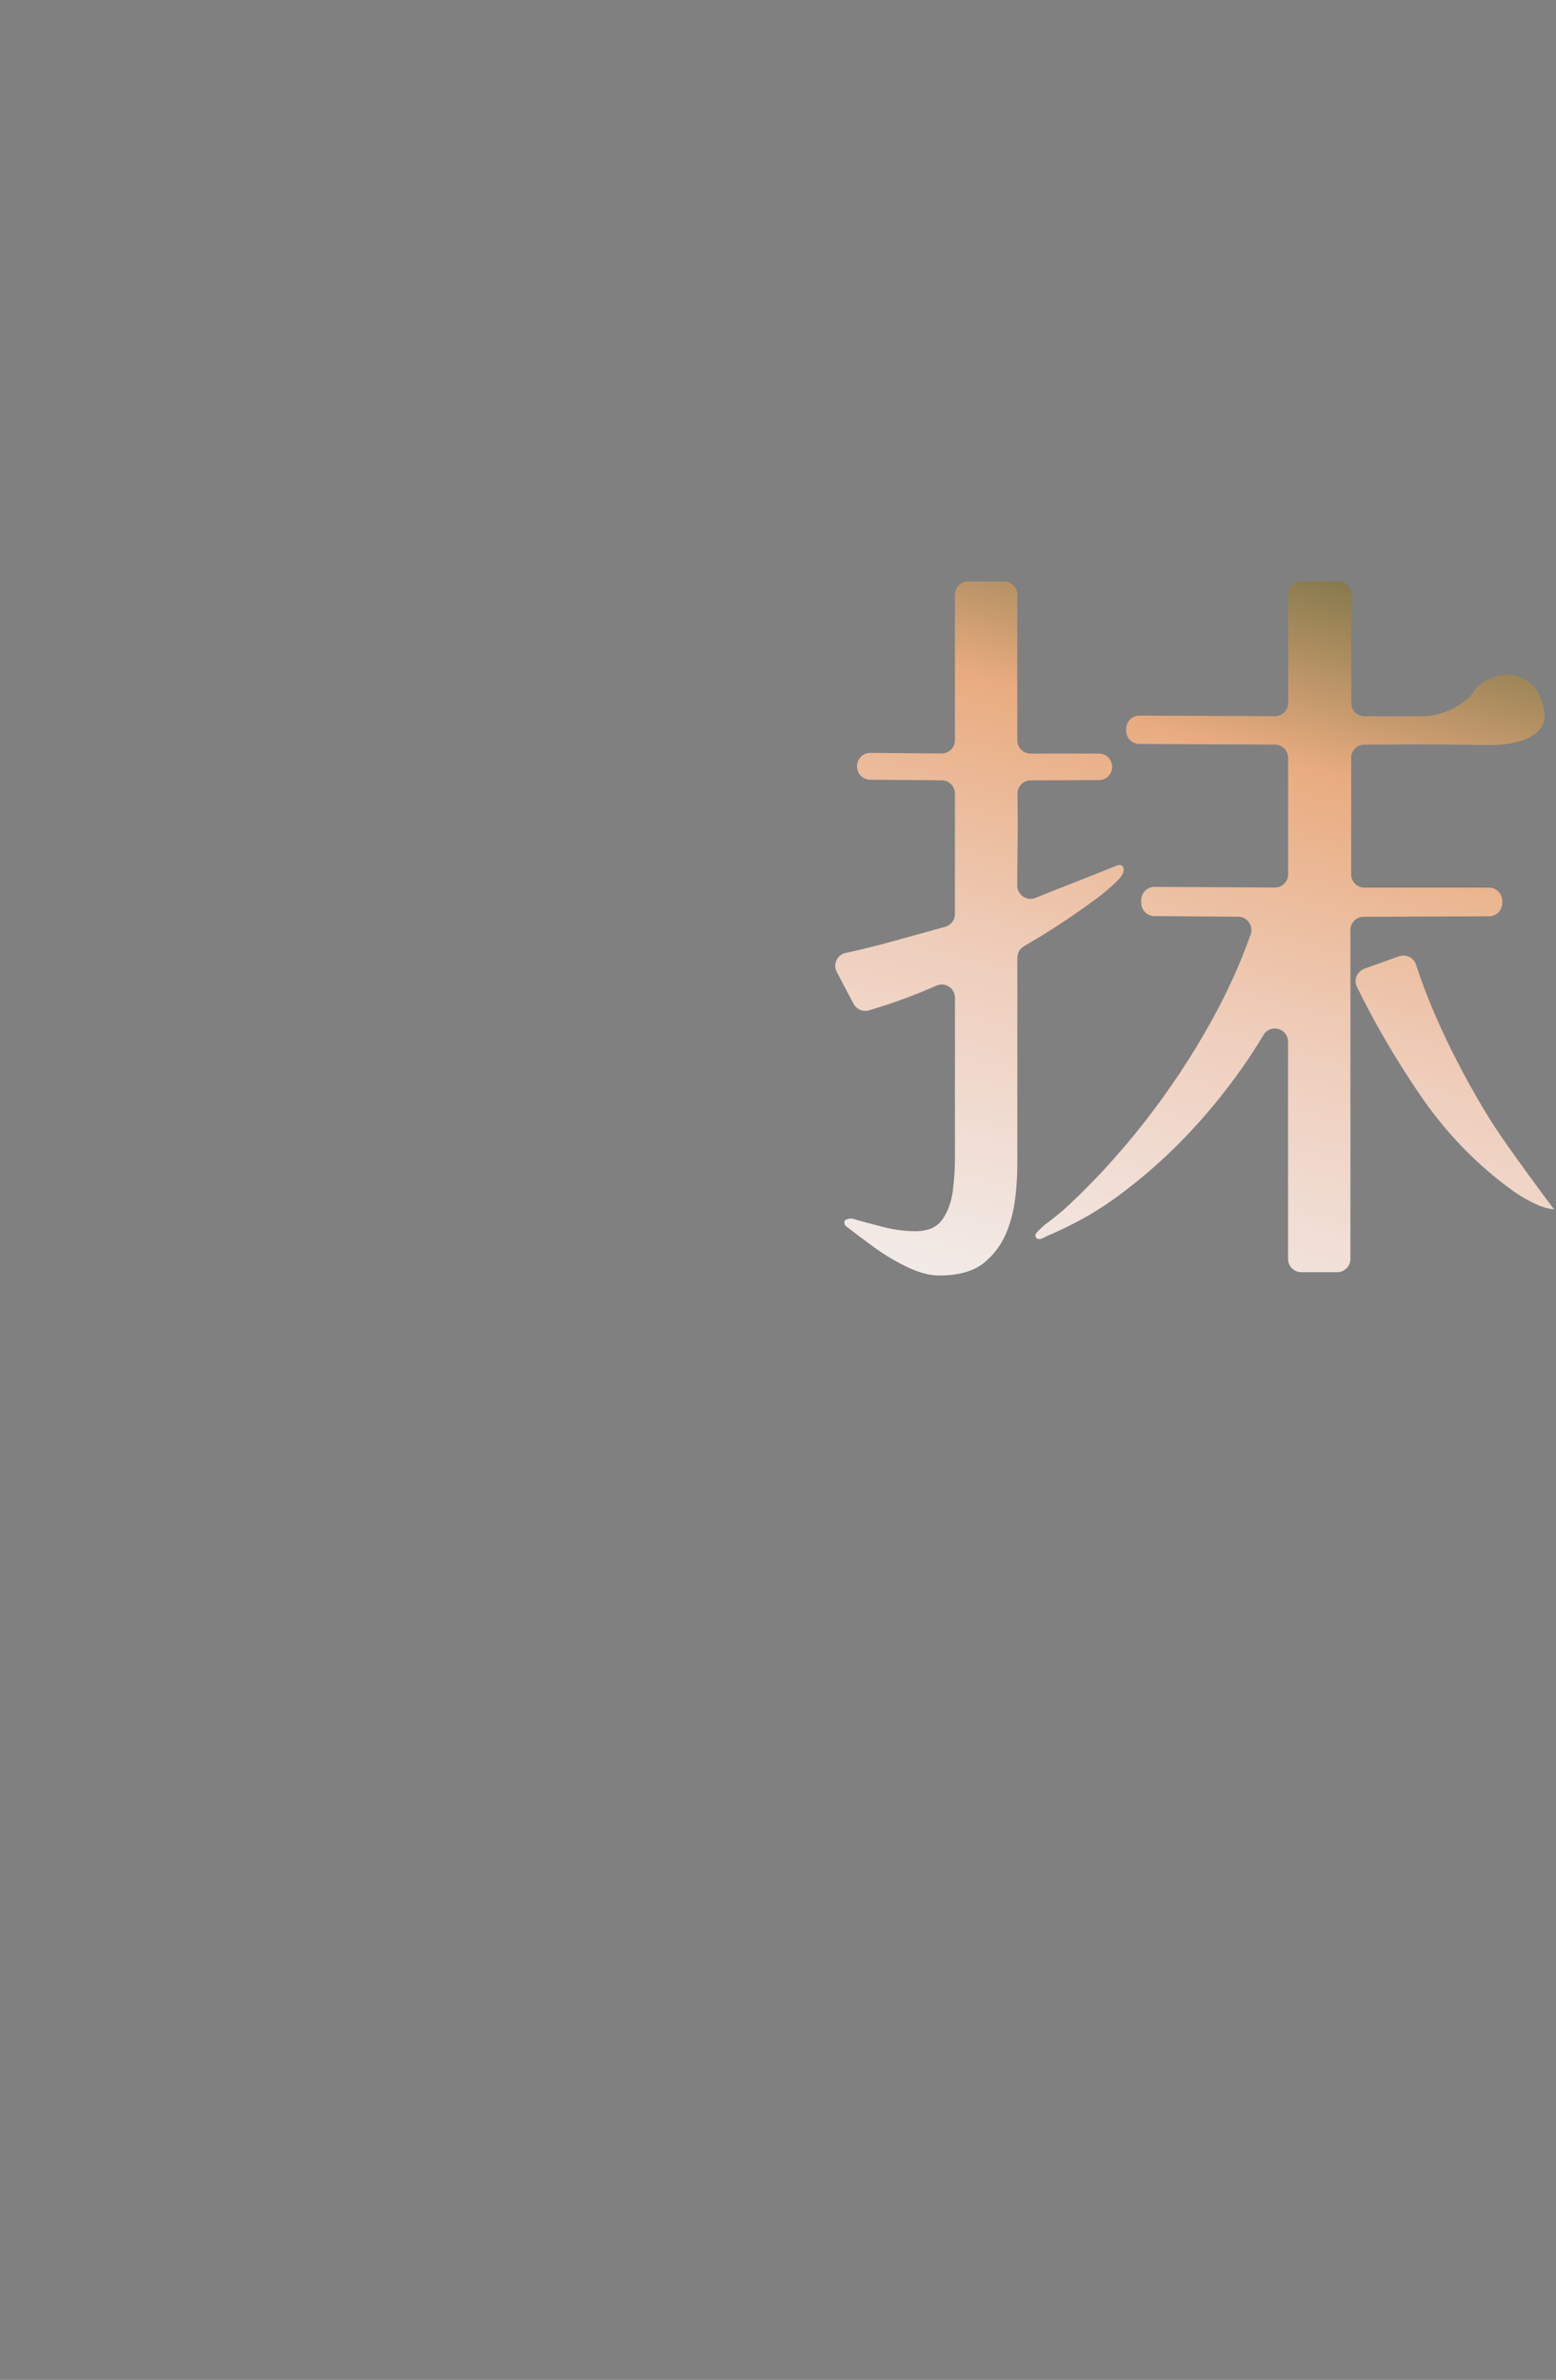 <?xml version="1.0" encoding="UTF-8"?><svg id="_レイヤー_2" xmlns="http://www.w3.org/2000/svg" xmlns:xlink="http://www.w3.org/1999/xlink" viewBox="0 0 292.53 447.44"><rect x="0" y="0" width="292.53" height="447.44" fill="#808080" stroke="none"/><defs><style>.cls-1{fill:none;}.cls-2{fill:url(#_名称未設定グラデーション_3);}.cls-3{clip-path:url(#clippath);}</style><clipPath id="clippath"><rect class="cls-1" y="0" width="292.53" height="447.44"/></clipPath><linearGradient id="_名称未設定グラデーション_3" x1="208.92" y1="249.2" x2="254.52" y2="85.45" gradientUnits="userSpaceOnUse"><stop offset=".01" stop-color="#f2eae7"/><stop offset=".35" stop-color="#efcebc"/><stop offset=".65" stop-color="#e9ac80"/><stop offset="1" stop-color="#45592a"/></linearGradient></defs><g id="L"><g class="cls-3"><path class="cls-2" d="M195.42,176.16c-1.17.71-2.15,1.29-2.93,1.75s-1.23,1.26-1.23,2.15v38.35c0,1.48-.05,2.92-.15,4.31-.1,1.49-.27,2.92-.52,4.31-.25,1.39-.62,2.72-1.11,4.01-.89,2.47-2.33,4.55-4.31,6.24-1.98,1.68-4.85,2.52-8.61,2.52-1.78,0-3.76-.52-5.94-1.56-2.18-1.04-4.26-2.28-6.24-3.71-1.98-1.44-3.66-2.7-5.05-3.79-.4-.2-.59-.54-.59-1.04,0-.2.15-.35.45-.45.3-.1.49-.15.59-.15h.45c1.68.5,3.59,1.01,5.72,1.56,2.13.54,4.18.82,6.16.82,2.38,0,4.08-.77,5.12-2.3,1.04-1.53,1.68-3.36,1.93-5.49.25-2.13.37-4.08.37-5.86v-30.25c0-1.8-1.85-3-3.49-2.27-4.03,1.79-8.25,3.33-12.67,4.64-1.13.34-2.35-.19-2.91-1.24l-3.14-5.96c-.77-1.45.05-3.25,1.66-3.59,2.95-.64,5.87-1.36,8.75-2.16,3.31-.92,6.63-1.84,9.97-2.76,1.08-.3,1.83-1.28,1.83-2.4v-22.65c0-1.37-1.1-2.48-2.47-2.49l-13.47-.11c-1.37-.01-2.47-1.12-2.47-2.49v-.06c0-1.38,1.13-2.5,2.51-2.49l13.39.11c1.38.01,2.51-1.11,2.51-2.49v-27.36c0-1.38,1.12-2.49,2.49-2.49h6.74c1.38,0,2.49,1.12,2.49,2.49v27.38c0,1.38,1.12,2.49,2.49,2.49h12.86c1.38,0,2.49,1.12,2.49,2.49h0c0,1.37-1.11,2.49-2.48,2.49l-12.84.05c-1.39,0-2.5,1.15-2.48,2.54.05,3.1.06,6.16.02,9.2-.04,2.65-.06,5.33-.07,8.03,0,1.78,1.79,3,3.43,2.33.21-.08.42-.17.64-.26,1.93-.79,3.93-1.58,6.01-2.38,2.27-.89,4.33-1.71,6.16-2.45,1.83-.74,2.79-1.11,2.89-1.11.59,0,.89.3.89.89s-.37,1.26-1.11,2c-.74.74-1.71,1.61-2.9,2.6-1.68,1.29-3.61,2.67-5.79,4.16-2.18,1.49-4.21,2.8-6.09,3.94ZM281.02,211.87c-2.23-3.46-4.38-7.18-6.46-11.14-2.08-3.96-3.91-7.84-5.49-11.66-1.16-2.78-2.1-5.34-2.84-7.68-.43-1.35-1.88-2.08-3.22-1.6l-6.49,2.33c-1.39.5-2.06,2.1-1.41,3.43,3.31,6.77,7.2,13.43,11.65,20,5,7.38,10.96,13.54,17.89,18.49,1.29.89,2.67,1.68,4.16,2.38,1.1.51,2.22.83,3.37.96-1.74-2.24-8.93-12.05-11.16-15.52ZM266.74,139.96c1.11,0,6,0,12.89.11,6.68.11,11.16-2.1,10.72-6.02-.98-8.81-10.01-8.81-13.41-3.88-1.21,1.76-4.89,4.36-9.21,4.47-.19,0-7.3.02-11.19.02-1.38,0-2.49-1.11-2.49-2.49v-20.4c0-1.38-1.12-2.49-2.49-2.49h-6.89c-1.38,0-2.49,1.12-2.49,2.49v20.39c0,1.38-1.12,2.5-2.51,2.49l-25.43-.12c-1.38,0-2.51,1.11-2.51,2.49v.36c0,1.37,1.11,2.49,2.48,2.49l25.48.12c1.37,0,2.48,1.12,2.48,2.49v21.89c0,1.38-1.12,2.5-2.51,2.49l-22.6-.12c-1.38,0-2.51,1.11-2.51,2.49v.51c0,1.37,1.11,2.48,2.48,2.49l15.76.11c1.72.01,2.91,1.72,2.33,3.35-1.95,5.52-4.45,11.02-7.5,16.5-3.66,6.58-7.82,12.84-12.47,18.78-4.65,5.94-9.55,11.29-14.7,16.04-.2.2-.72.64-1.56,1.34-.84.69-1.61,1.29-2.3,1.78-1.29,1.09-1.93,1.78-1.93,2.08,0,.49.25.74.74.74.2,0,.39-.05.59-.15.2-.1.39-.2.59-.3.39-.2.74-.35,1.04-.45,2.47-1.09,4.83-2.28,7.05-3.56,2.23-1.29,4.43-2.77,6.61-4.45,6.43-4.85,12.35-10.62,17.74-17.3,3.2-3.96,6.04-8.02,8.53-12.17,1.29-2.16,4.61-1.23,4.61,1.29v40.83c0,1.38,1.12,2.49,2.49,2.49h6.74c1.38,0,2.49-1.12,2.49-2.49v-61.84c0-1.37,1.11-2.49,2.48-2.49l23.58-.09c1.37,0,2.48-1.12,2.48-2.49v-.41c0-1.38-1.12-2.49-2.49-2.49h-23.42c-1.38,0-2.49-1.12-2.49-2.49v-21.9c0-1.37,1.11-2.49,2.48-2.49l10.19-.04Z"/></g></g></svg>